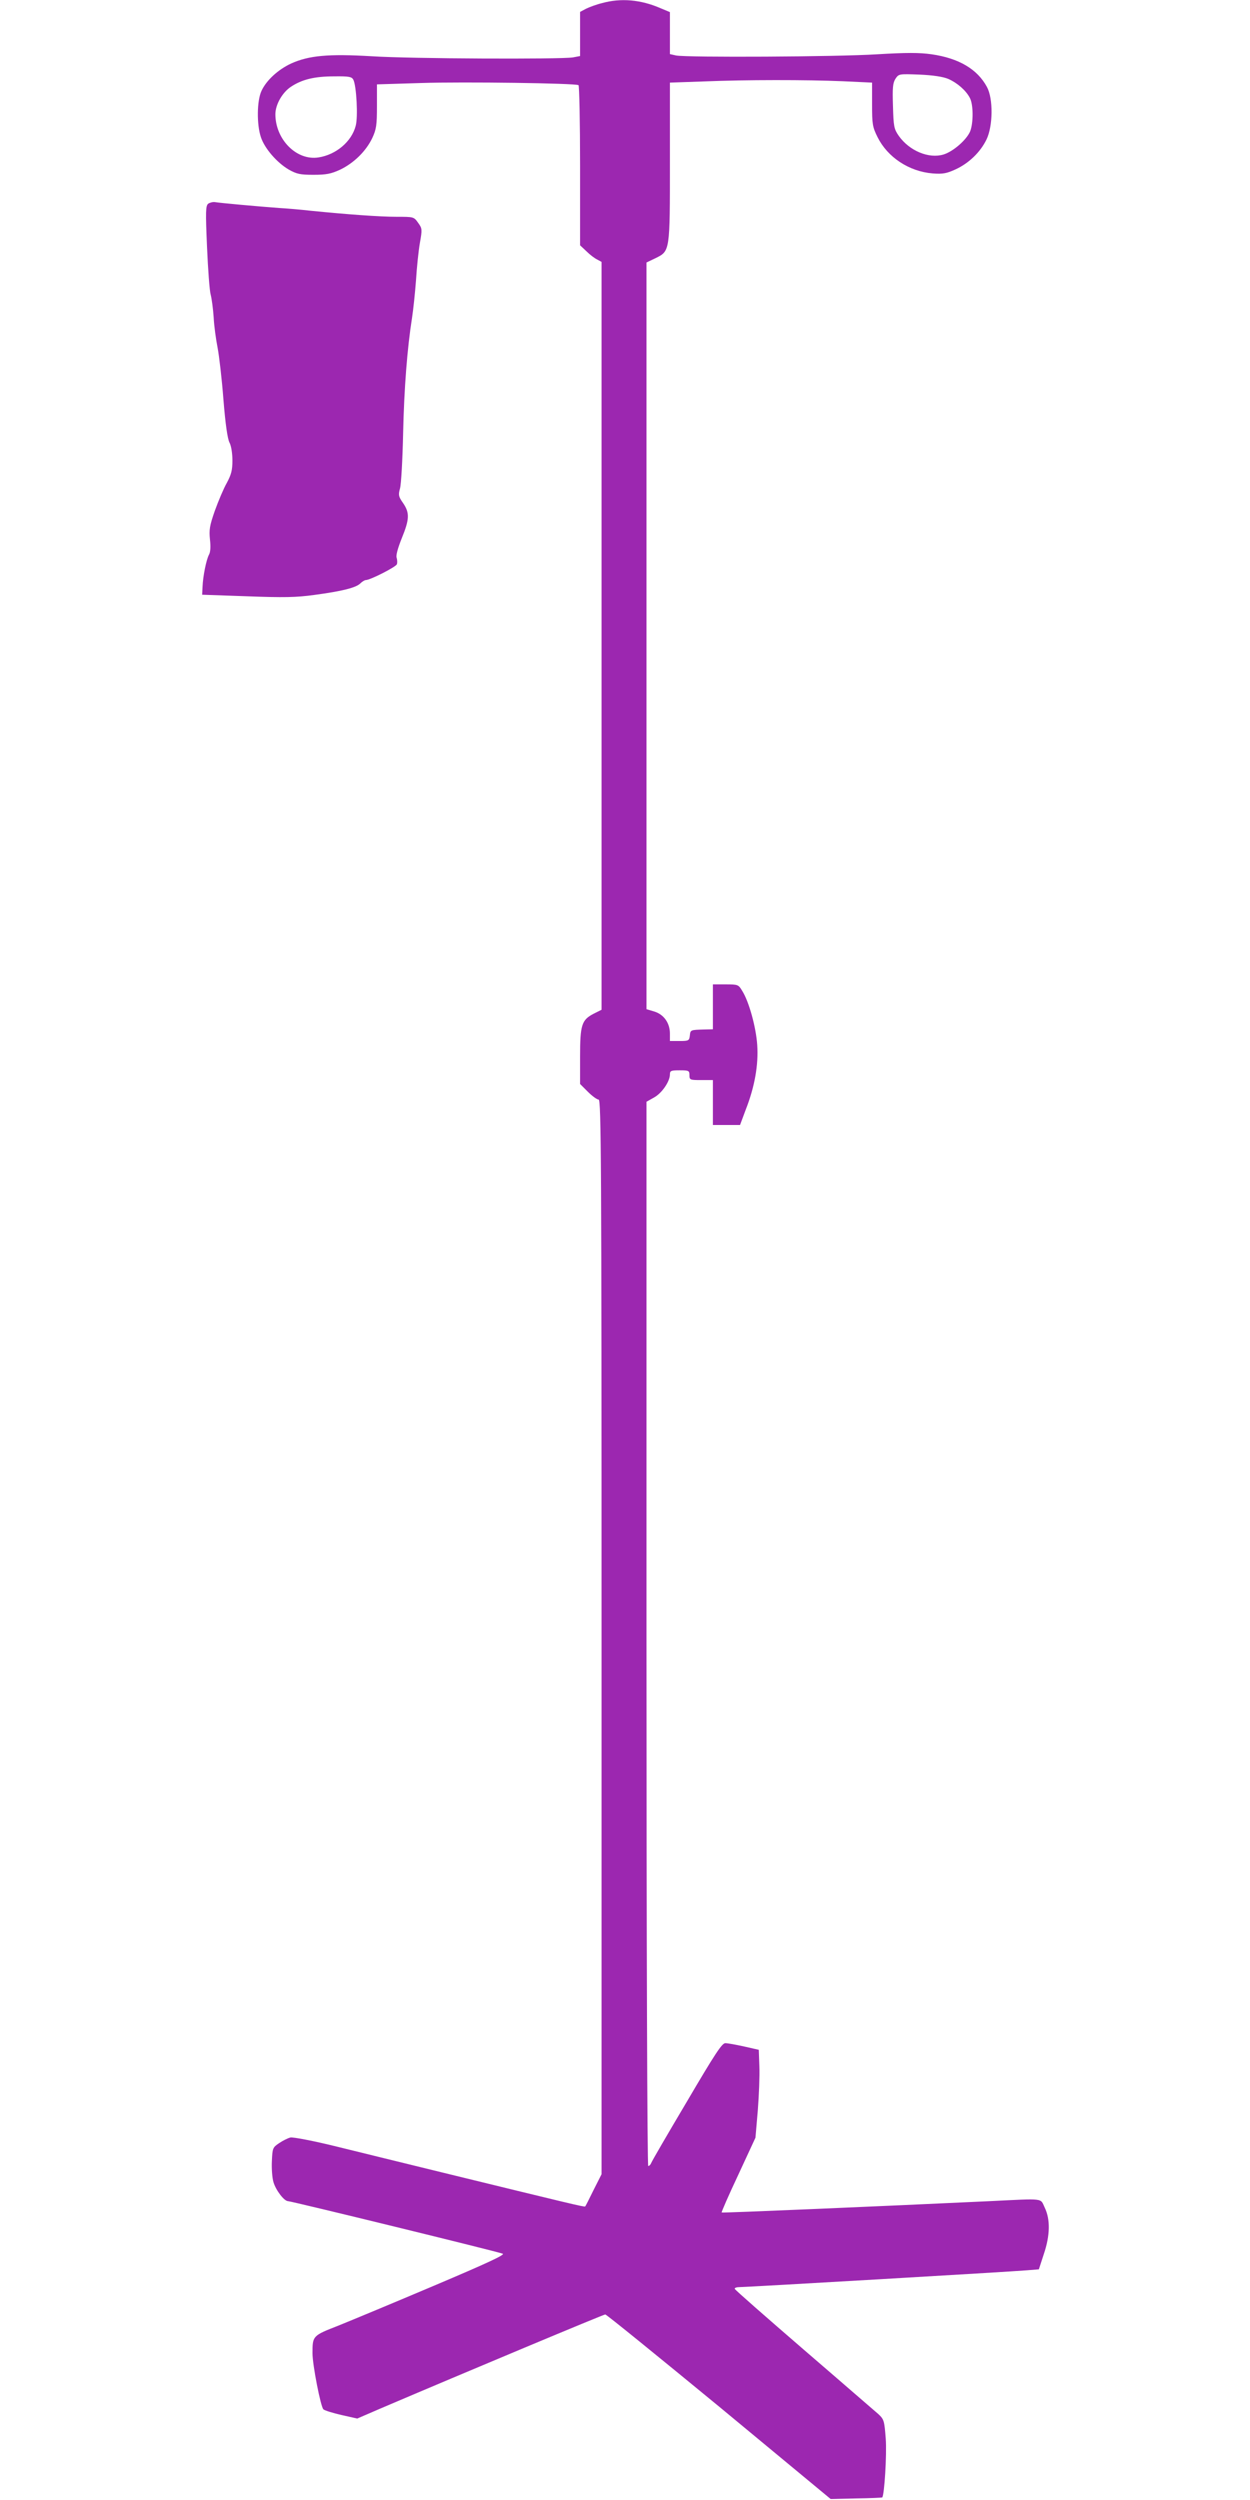 <?xml version="1.0" standalone="no"?>
<!DOCTYPE svg PUBLIC "-//W3C//DTD SVG 20010904//EN"
 "http://www.w3.org/TR/2001/REC-SVG-20010904/DTD/svg10.dtd">
<svg version="1.0" xmlns="http://www.w3.org/2000/svg"
 width="640pt" height="1280pt" viewBox="0 0 640 1280"
 preserveAspectRatio="xMidYMid meet">
<g transform="translate(0,1280) scale(0.1,-0.1)"
fill="#9c27b0" stroke="none">
<path d="M3082 12784 c-29 -7 -66 -21 -82 -29 l-30 -16 0 -113 0 -113 -37 -7
c-66 -10 -831 -7 -1030 6 -221 13 -321 4 -412 -37 -67 -31 -127 -86 -152 -140
-24 -51 -25 -173 -3 -238 19 -57 81 -129 142 -165 41 -23 58 -27 127 -27 66 0
90 5 136 26 71 34 133 95 165 162 21 45 24 67 24 163 l0 112 228 7 c215 7 787
-1 804 -11 4 -3 8 -189 8 -413 l0 -407 33 -31 c17 -17 42 -36 55 -42 l22 -12
0 -1914 0 -1915 -40 -20 c-62 -32 -70 -57 -70 -220 l0 -140 40 -40 c22 -22 47
-40 55 -40 13 0 15 -312 15 -2751 l0 -2751 -41 -81 c-22 -45 -41 -83 -43 -84
-3 -4 -81 15 -736 175 -179 44 -421 103 -538 132 -117 29 -223 49 -235 46 -13
-3 -39 -16 -58 -29 -33 -22 -34 -26 -37 -92 -2 -39 2 -87 8 -107 12 -42 55
-98 75 -98 17 0 1072 -258 1099 -269 14 -5 -81 -49 -350 -163 -203 -86 -424
-178 -491 -205 -133 -52 -133 -52 -133 -142 0 -59 42 -275 56 -287 7 -6 49
-19 93 -29 l80 -18 118 51 c443 189 1143 482 1152 482 6 0 268 -213 583 -472
l571 -473 130 3 c72 1 132 4 134 5 11 12 24 220 18 301 -7 92 -9 99 -38 126
-18 15 -189 164 -382 330 -192 166 -352 306 -353 311 -2 5 9 9 25 9 37 0 1391
79 1470 86 l62 5 25 77 c33 97 34 179 5 239 -24 50 4 47 -284 33 -554 -26
-1368 -61 -1370 -58 -2 2 36 89 85 193 l88 190 12 140 c6 77 10 178 8 225 l-3
85 -75 17 c-41 9 -84 17 -96 17 -17 1 -53 -54 -197 -299 -98 -165 -180 -306
-183 -315 -3 -8 -10 -15 -15 -15 -5 0 -9 1132 -9 2724 l0 2725 39 22 c40 22
81 82 81 118 0 19 6 21 50 21 47 0 50 -2 50 -25 0 -24 3 -25 60 -25 l60 0 0
-115 0 -115 69 0 70 0 29 78 c46 117 66 230 59 332 -6 90 -42 222 -77 277 -19
32 -22 33 -85 33 l-65 0 0 -115 0 -115 -45 -1 c-70 -2 -70 -2 -73 -31 -3 -26
-6 -28 -53 -28 l-49 0 0 38 c0 54 -31 98 -80 113 l-40 12 0 1912 0 1911 46 22
c75 37 74 33 74 495 l0 404 173 6 c220 9 522 9 713 1 l149 -7 0 -111 c0 -101
2 -116 28 -168 51 -103 161 -176 282 -186 53 -4 72 0 118 21 67 31 126 87 158
153 33 68 35 209 2 269 -49 91 -144 147 -283 167 -63 9 -129 9 -279 0 -204
-13 -975 -17 -1030 -6 l-31 7 0 107 0 108 -48 20 c-101 44 -203 53 -300 26z
m1773 -388 c46 -20 91 -59 111 -98 18 -34 18 -129 1 -171 -19 -44 -87 -103
-136 -118 -76 -23 -175 19 -229 95 -25 36 -27 48 -30 153 -3 94 -1 118 13 140
17 25 18 25 124 21 68 -3 120 -11 146 -22z m-3046 -4 c16 -30 25 -192 12 -237
-21 -80 -100 -147 -190 -161 -113 -18 -222 93 -221 223 1 49 36 110 80 139 56
37 119 53 222 53 75 1 89 -2 97 -17z"/>
<path d="M1066 11757 c-13 -11 -14 -38 -6 -222 5 -115 13 -226 19 -245 5 -19
12 -71 15 -115 2 -44 12 -114 20 -155 8 -41 22 -161 30 -266 10 -125 21 -201
31 -220 9 -17 15 -55 15 -92 0 -50 -6 -72 -29 -115 -16 -28 -43 -92 -61 -142
-27 -77 -30 -98 -25 -147 4 -35 3 -64 -5 -78 -14 -26 -31 -111 -33 -165 l-2
-40 230 -8 c188 -7 251 -6 345 7 142 19 213 37 235 59 9 9 22 17 28 17 22 0
154 67 159 81 3 8 2 22 -1 33 -5 11 6 50 26 100 40 98 41 130 7 180 -24 34
-25 42 -16 75 6 20 13 146 16 281 5 231 21 437 46 595 6 39 15 124 20 190 4
66 13 152 20 192 12 68 12 73 -9 102 -22 31 -23 31 -110 31 -86 0 -251 12
-441 31 -52 6 -124 12 -160 14 -109 8 -307 26 -328 30 -11 2 -27 -2 -36 -8z"/>
</g>
</svg>
